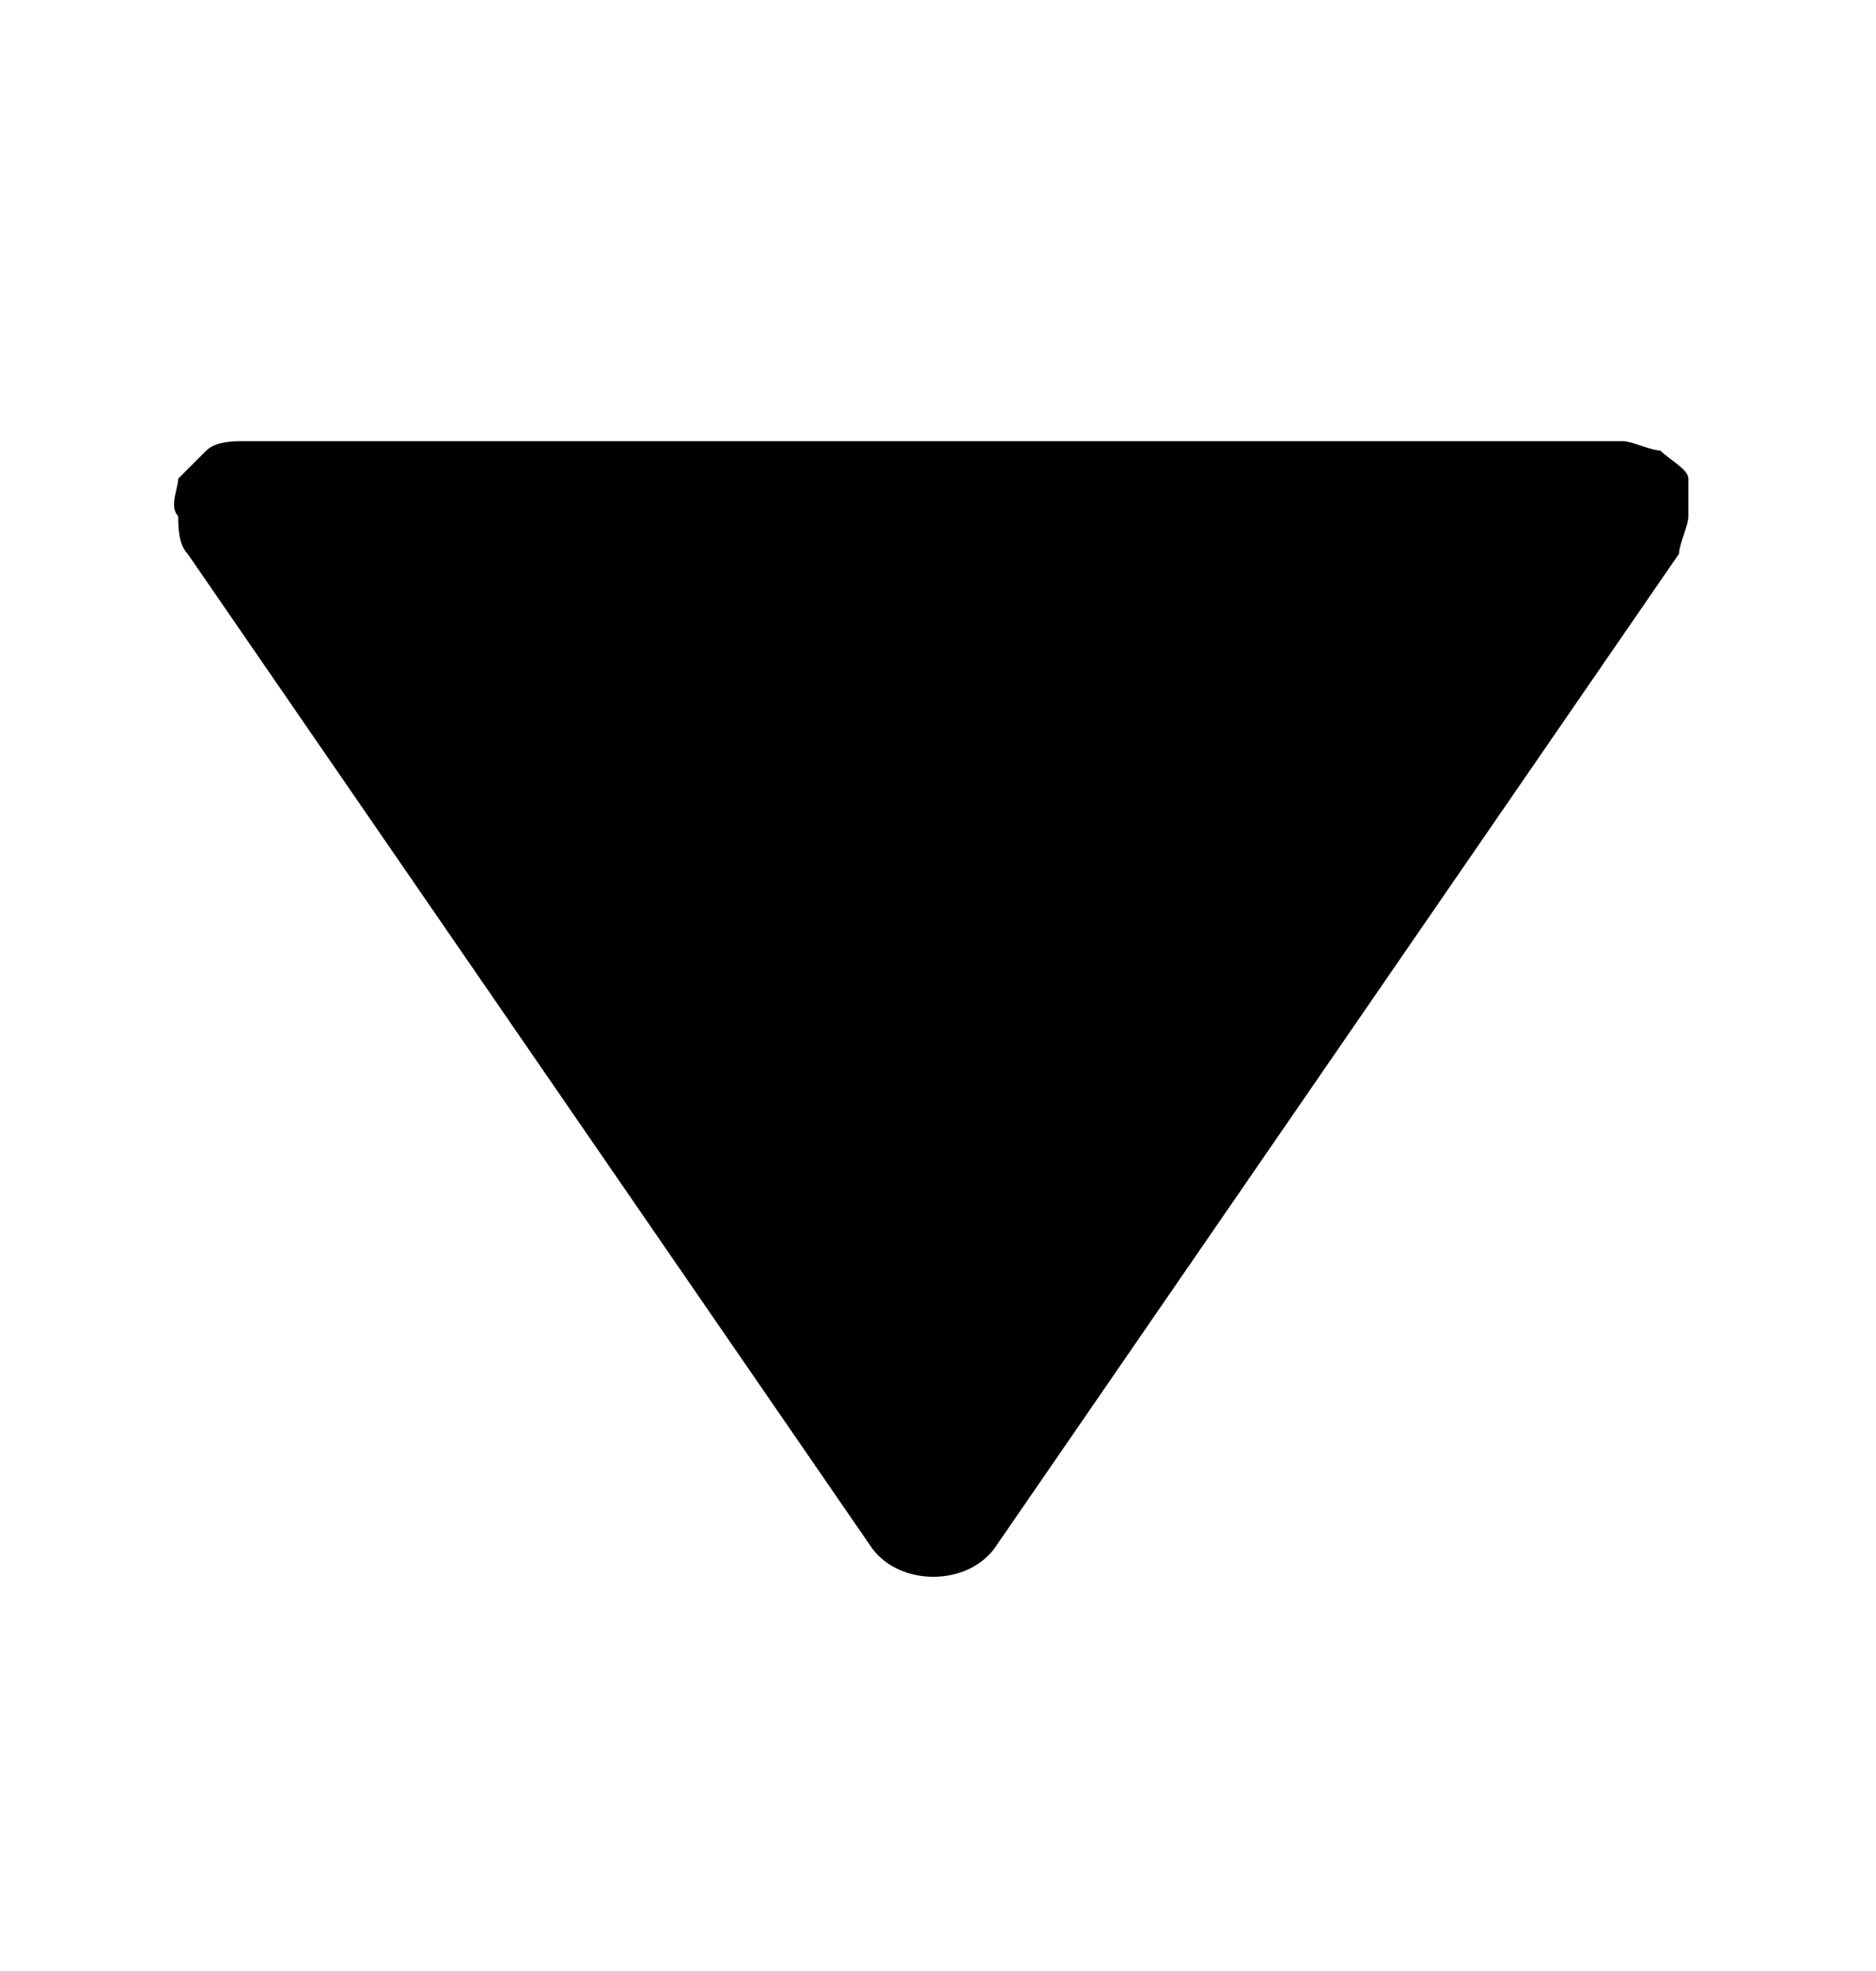 <?xml version="1.0" encoding="UTF-8"?>
<svg id="Camada_1" xmlns="http://www.w3.org/2000/svg" version="1.1" viewBox="0 0 20 21">
  <!-- Generator: Adobe Illustrator 29.3.1, SVG Export Plug-In . SVG Version: 2.1.0 Build 151)  -->
  <path d="M17.3,4.7H2.6c-.1,0-.3,0-.4.1s-.2.2-.3.3c0,.1-.1.3,0,.4,0,.1,0,.3.1.4l7.3,10.6c.3.4,1,.4,1.3,0l7.3-10.6c0-.1.1-.3.1-.4,0-.1,0-.3,0-.4,0-.1-.2-.2-.3-.3-.1,0-.3-.1-.4-.1Z"/>
</svg>